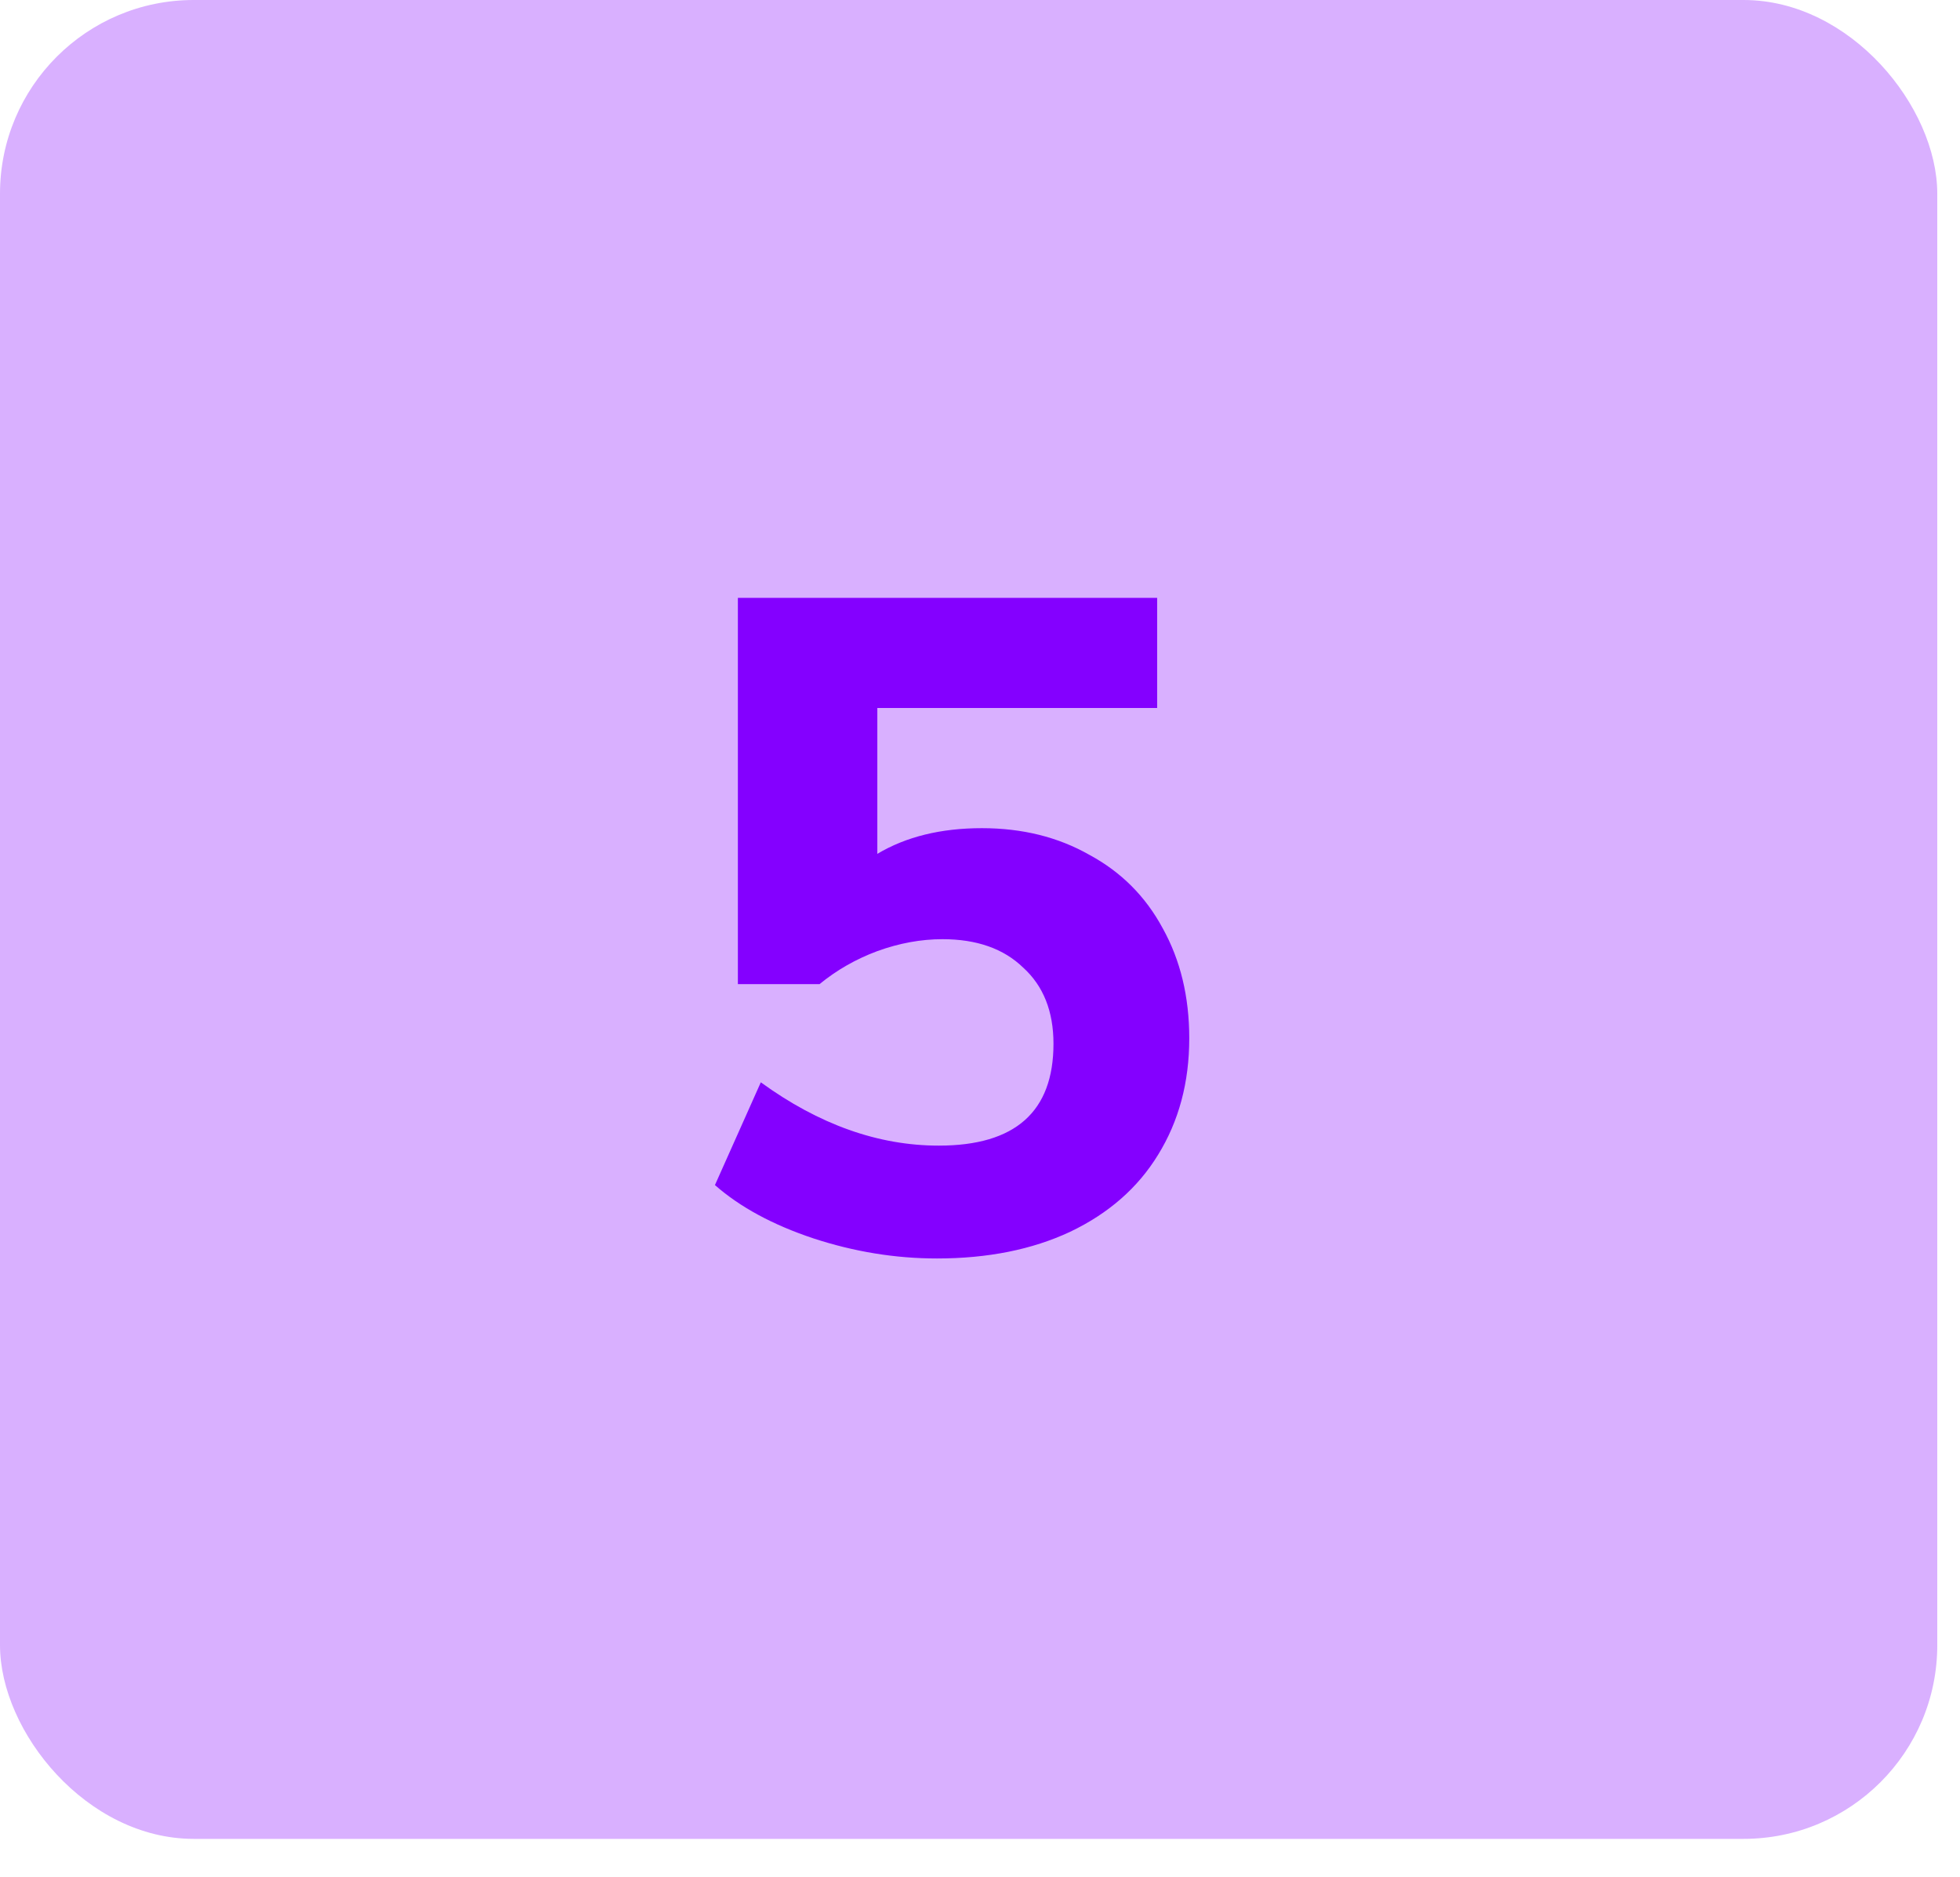 <svg width="47" height="45" viewBox="0 0 47 45" fill="none" xmlns="http://www.w3.org/2000/svg">
<rect width="46.455" height="44.093" rx="4.645" fill="#D9B0FF"/>
<path d="M23.546 19.858C24.514 19.858 25.372 20.071 26.12 20.496C26.883 20.907 27.469 21.493 27.88 22.256C28.305 23.019 28.518 23.899 28.518 24.896C28.518 25.952 28.269 26.883 27.77 27.69C27.286 28.482 26.582 29.098 25.658 29.538C24.749 29.963 23.685 30.176 22.468 30.176C21.471 30.176 20.481 30.015 19.498 29.692C18.53 29.369 17.745 28.944 17.144 28.416L18.244 25.952C19.637 26.964 21.06 27.47 22.512 27.47C24.345 27.47 25.262 26.656 25.262 25.028C25.262 24.251 25.02 23.642 24.536 23.202C24.067 22.747 23.421 22.52 22.6 22.52C22.087 22.52 21.566 22.615 21.038 22.806C20.525 22.997 20.063 23.261 19.652 23.598H17.694V14.336H27.748V16.976H21.038V20.474C21.727 20.063 22.563 19.858 23.546 19.858Z" fill="#8400FF"/>
</svg>

